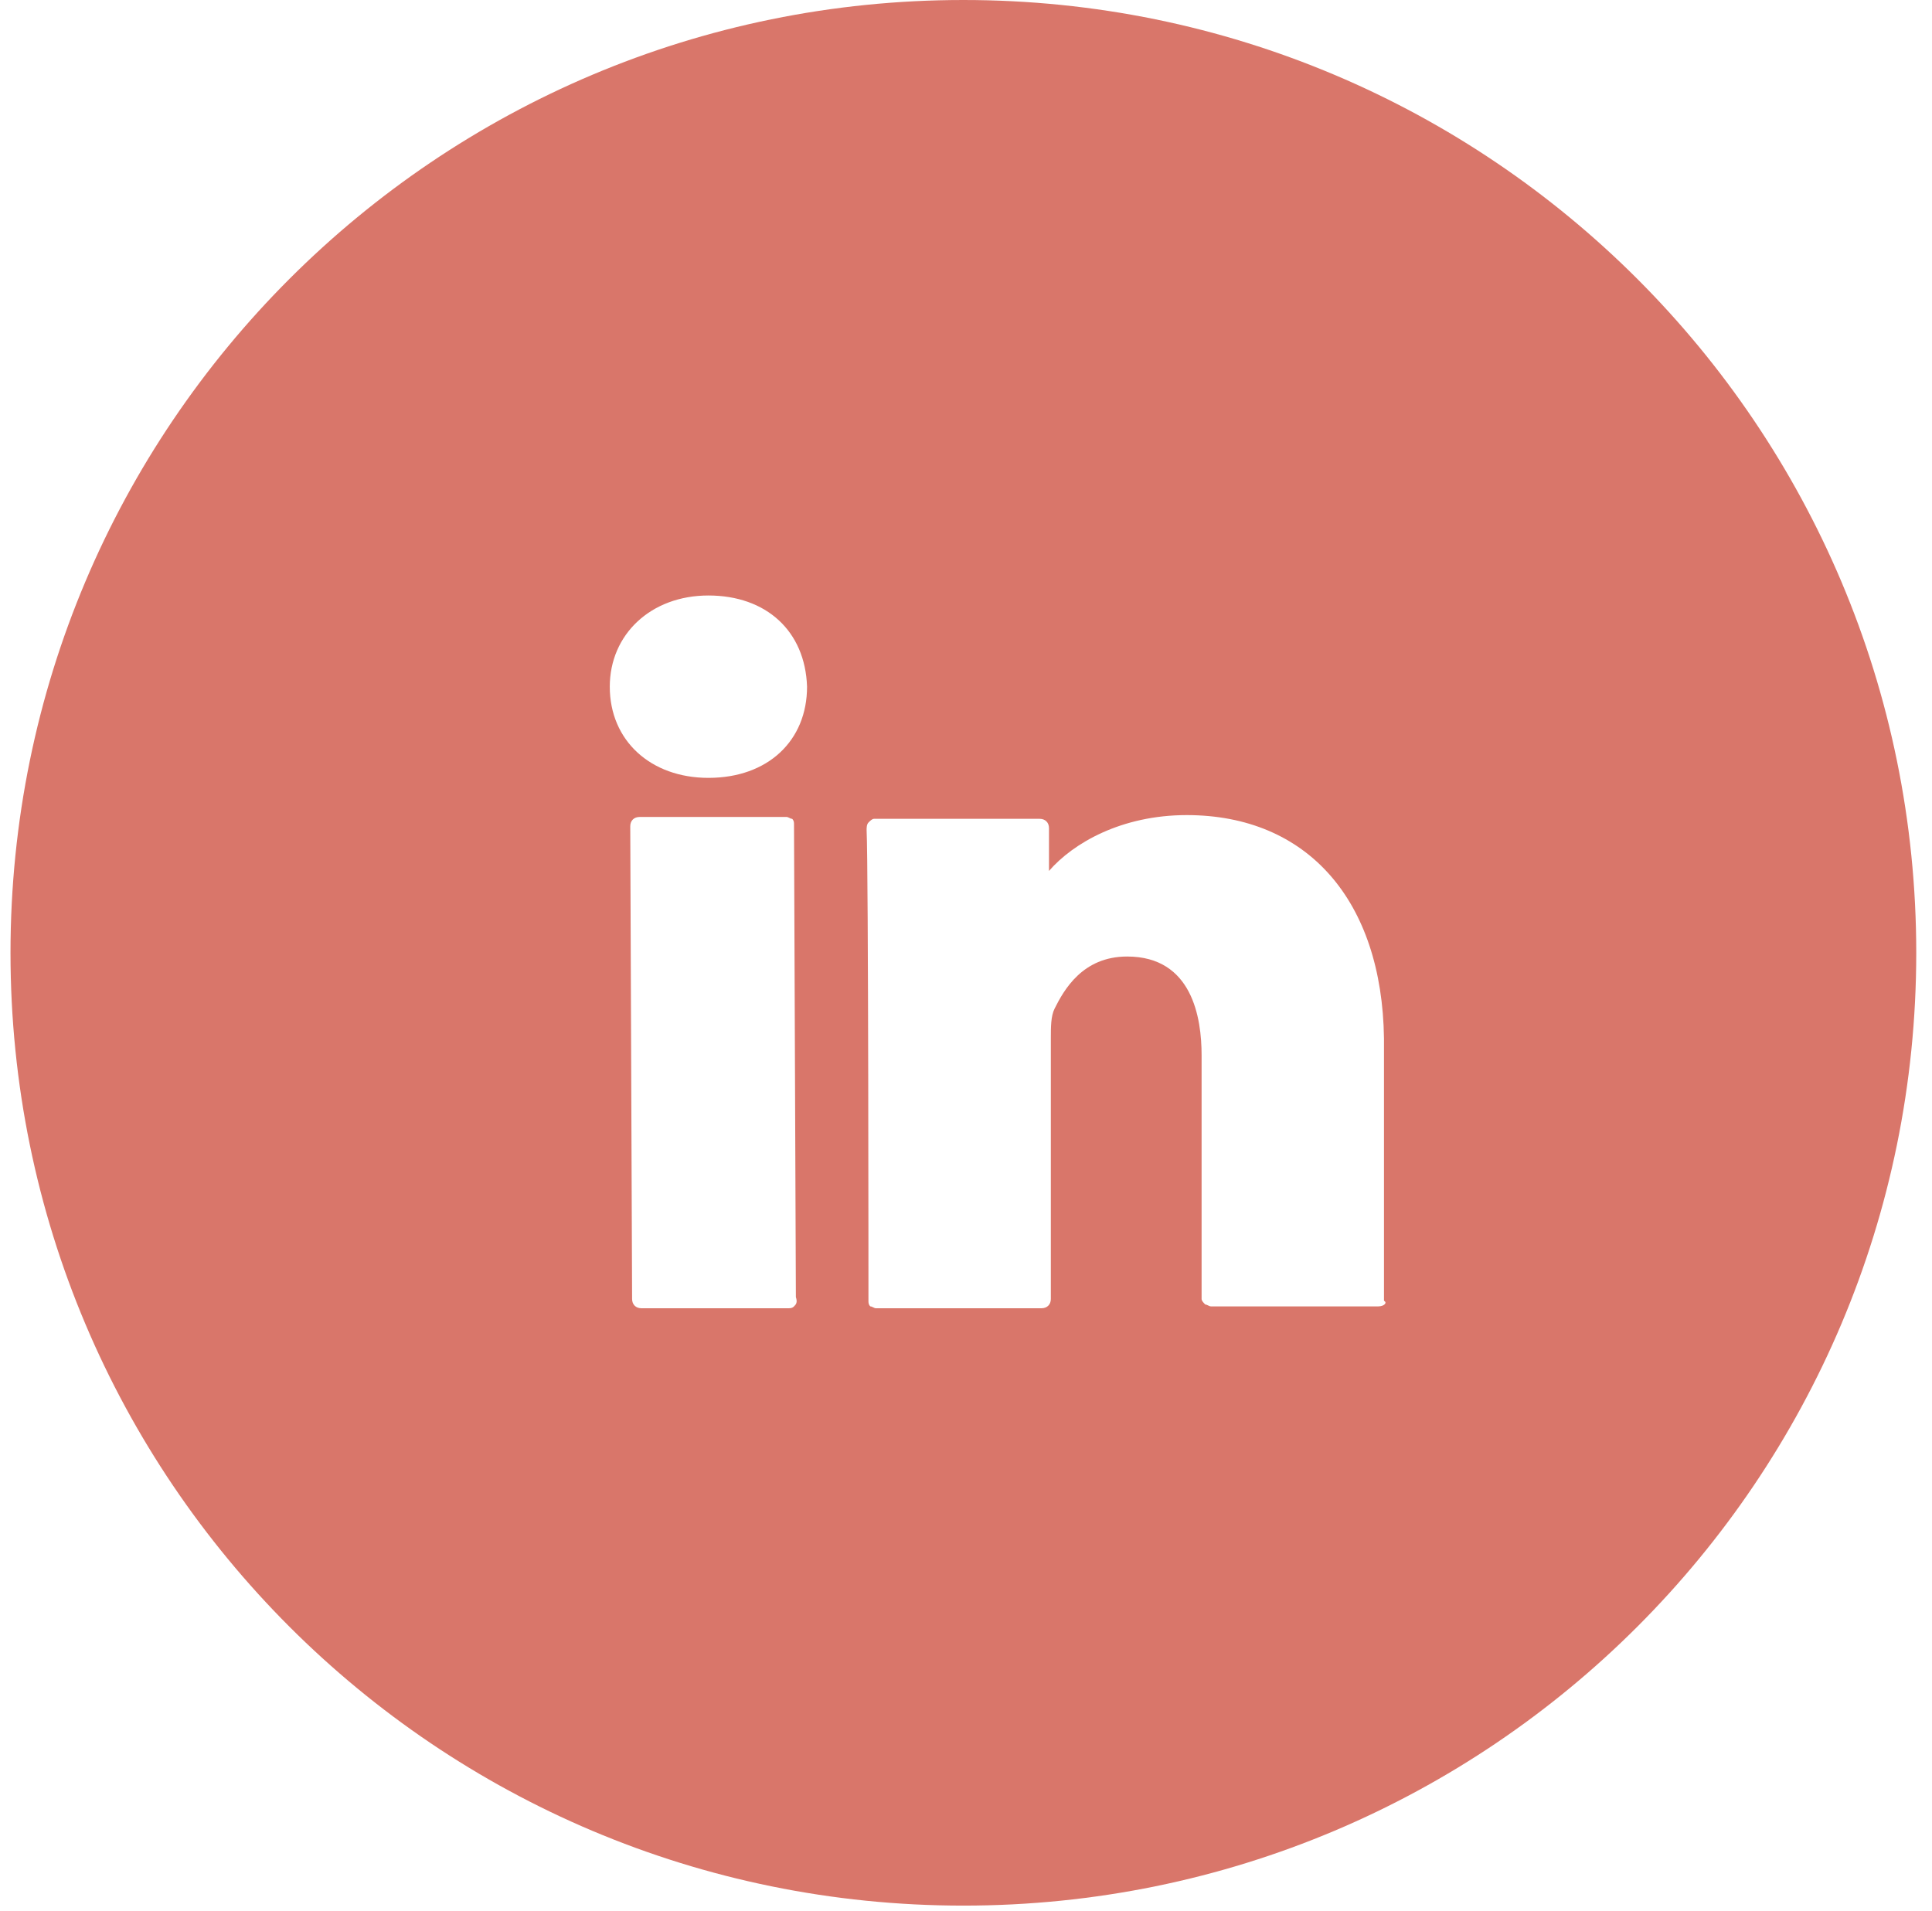 <svg width="92" height="91" viewBox="0 0 92 91" fill="none" xmlns="http://www.w3.org/2000/svg">
<path d="M45.875 0C20.795 0 0.5 20.295 0.5 45.375C0.5 70.455 20.795 90.75 45.875 90.75C70.955 90.75 91.25 70.455 91.25 45.375C91.25 20.295 70.955 0 45.875 0ZM37.81 62.213C37.722 62.302 37.633 62.302 37.544 62.302H30.543C30.277 62.302 30.1 62.125 30.1 61.859L30.012 39.349C30.012 39.083 30.189 38.906 30.455 38.906H37.456C37.544 38.906 37.633 38.994 37.722 38.994C37.81 39.083 37.81 39.171 37.81 39.26L37.899 61.77C37.987 62.036 37.899 62.125 37.81 62.213ZM33.734 37.044C30.986 37.044 29.037 35.272 29.037 32.702C29.037 30.221 30.986 28.359 33.734 28.359C36.481 28.359 38.342 30.043 38.431 32.702C38.431 35.272 36.57 37.044 33.734 37.044ZM65.638 62.213H57.662C57.573 62.213 57.485 62.125 57.396 62.125C57.307 62.036 57.219 61.947 57.219 61.859V50.249C57.219 48.477 56.776 45.552 53.674 45.552C51.547 45.552 50.661 47.148 50.218 48.034C50.04 48.388 50.04 48.92 50.04 49.452V49.718V61.859C50.04 62.125 49.863 62.302 49.597 62.302H41.71C41.621 62.302 41.532 62.213 41.444 62.213C41.355 62.125 41.355 62.036 41.355 61.947C41.355 61.77 41.355 41.298 41.267 39.526C41.267 39.437 41.267 39.26 41.355 39.171C41.444 39.083 41.532 38.994 41.621 38.994H49.508C49.774 38.994 49.952 39.171 49.952 39.437V41.476C51.104 40.146 53.408 38.817 56.51 38.817C62.27 38.817 65.815 42.894 65.904 49.452V61.947C66.081 62.036 65.904 62.213 65.638 62.213Z" fill="#D9766A"/>
</svg>

